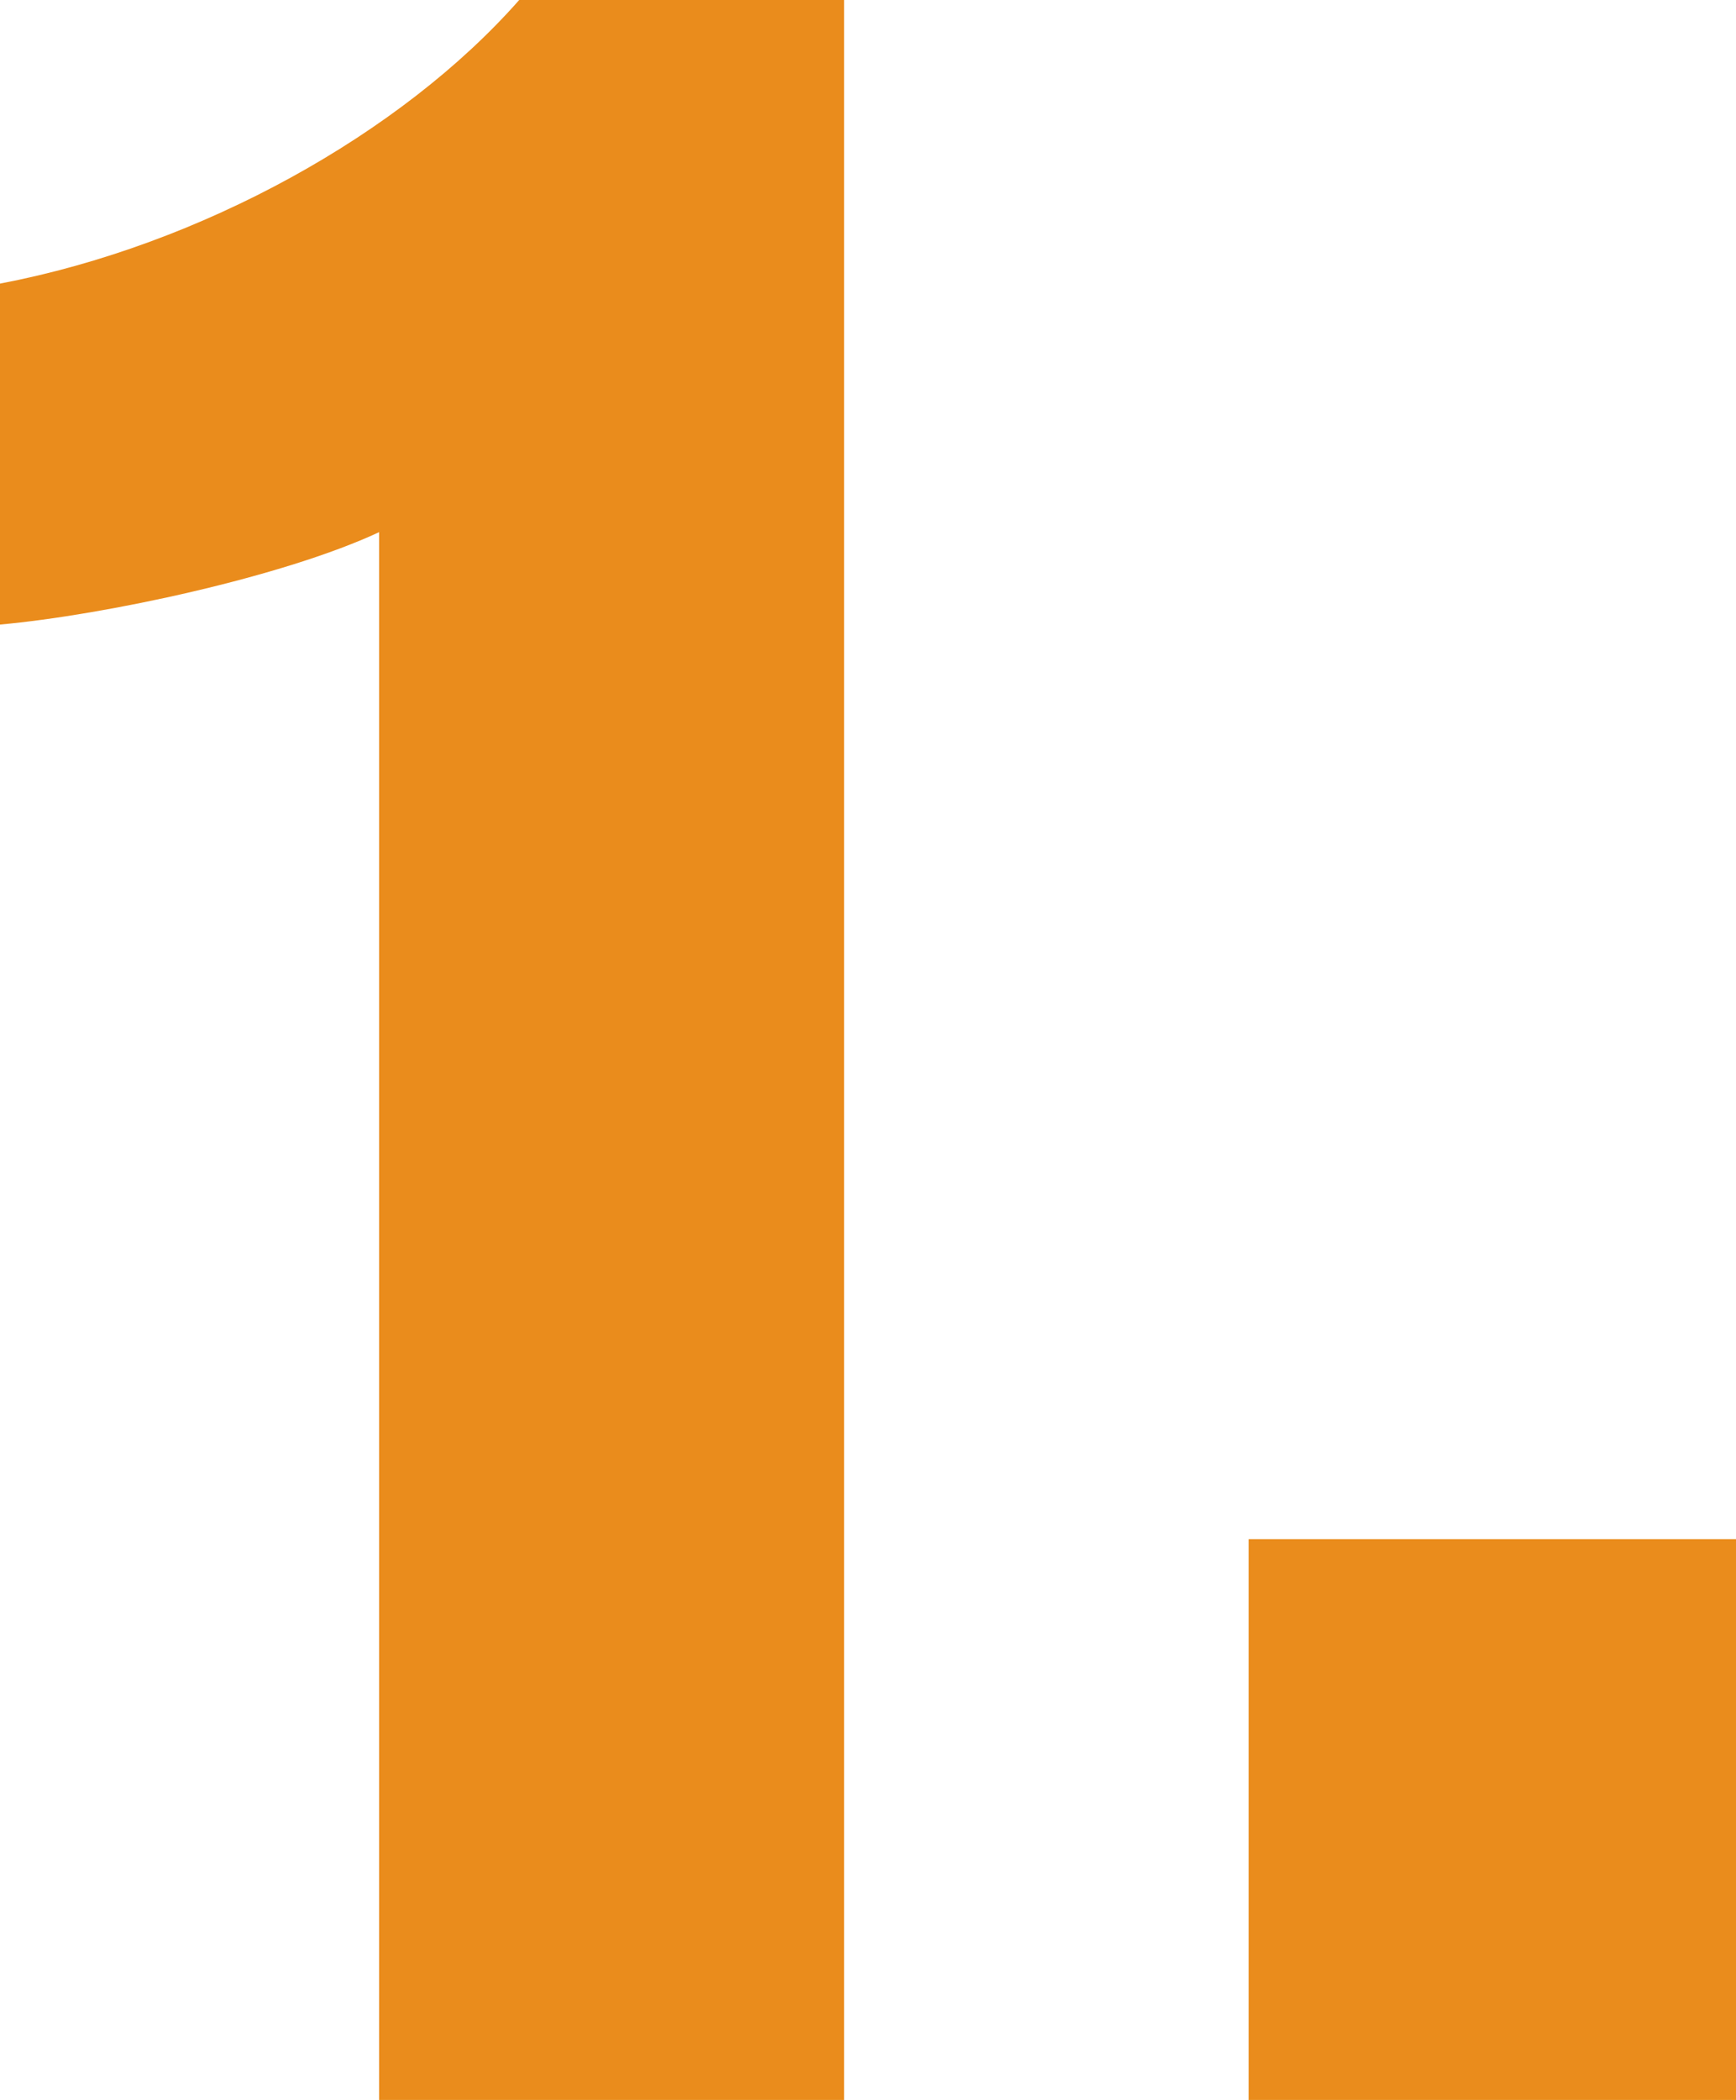 <svg xmlns="http://www.w3.org/2000/svg" width="100.28" height="121.256" viewBox="0 0 100.28 121.256"><path id="icon_-_1" data-name="icon - 1" d="M-1.932,0V-121.256H-20.7c-6.808,7.728-18.4,14.168-29.992,16.376v19.688c6.072-.552,16.376-2.76,21.9-5.336V0Zm51.52,0V-32.384H21.436V0Z" transform="translate(50.692 121.256)" fill="#ea8c1c"></path></svg>